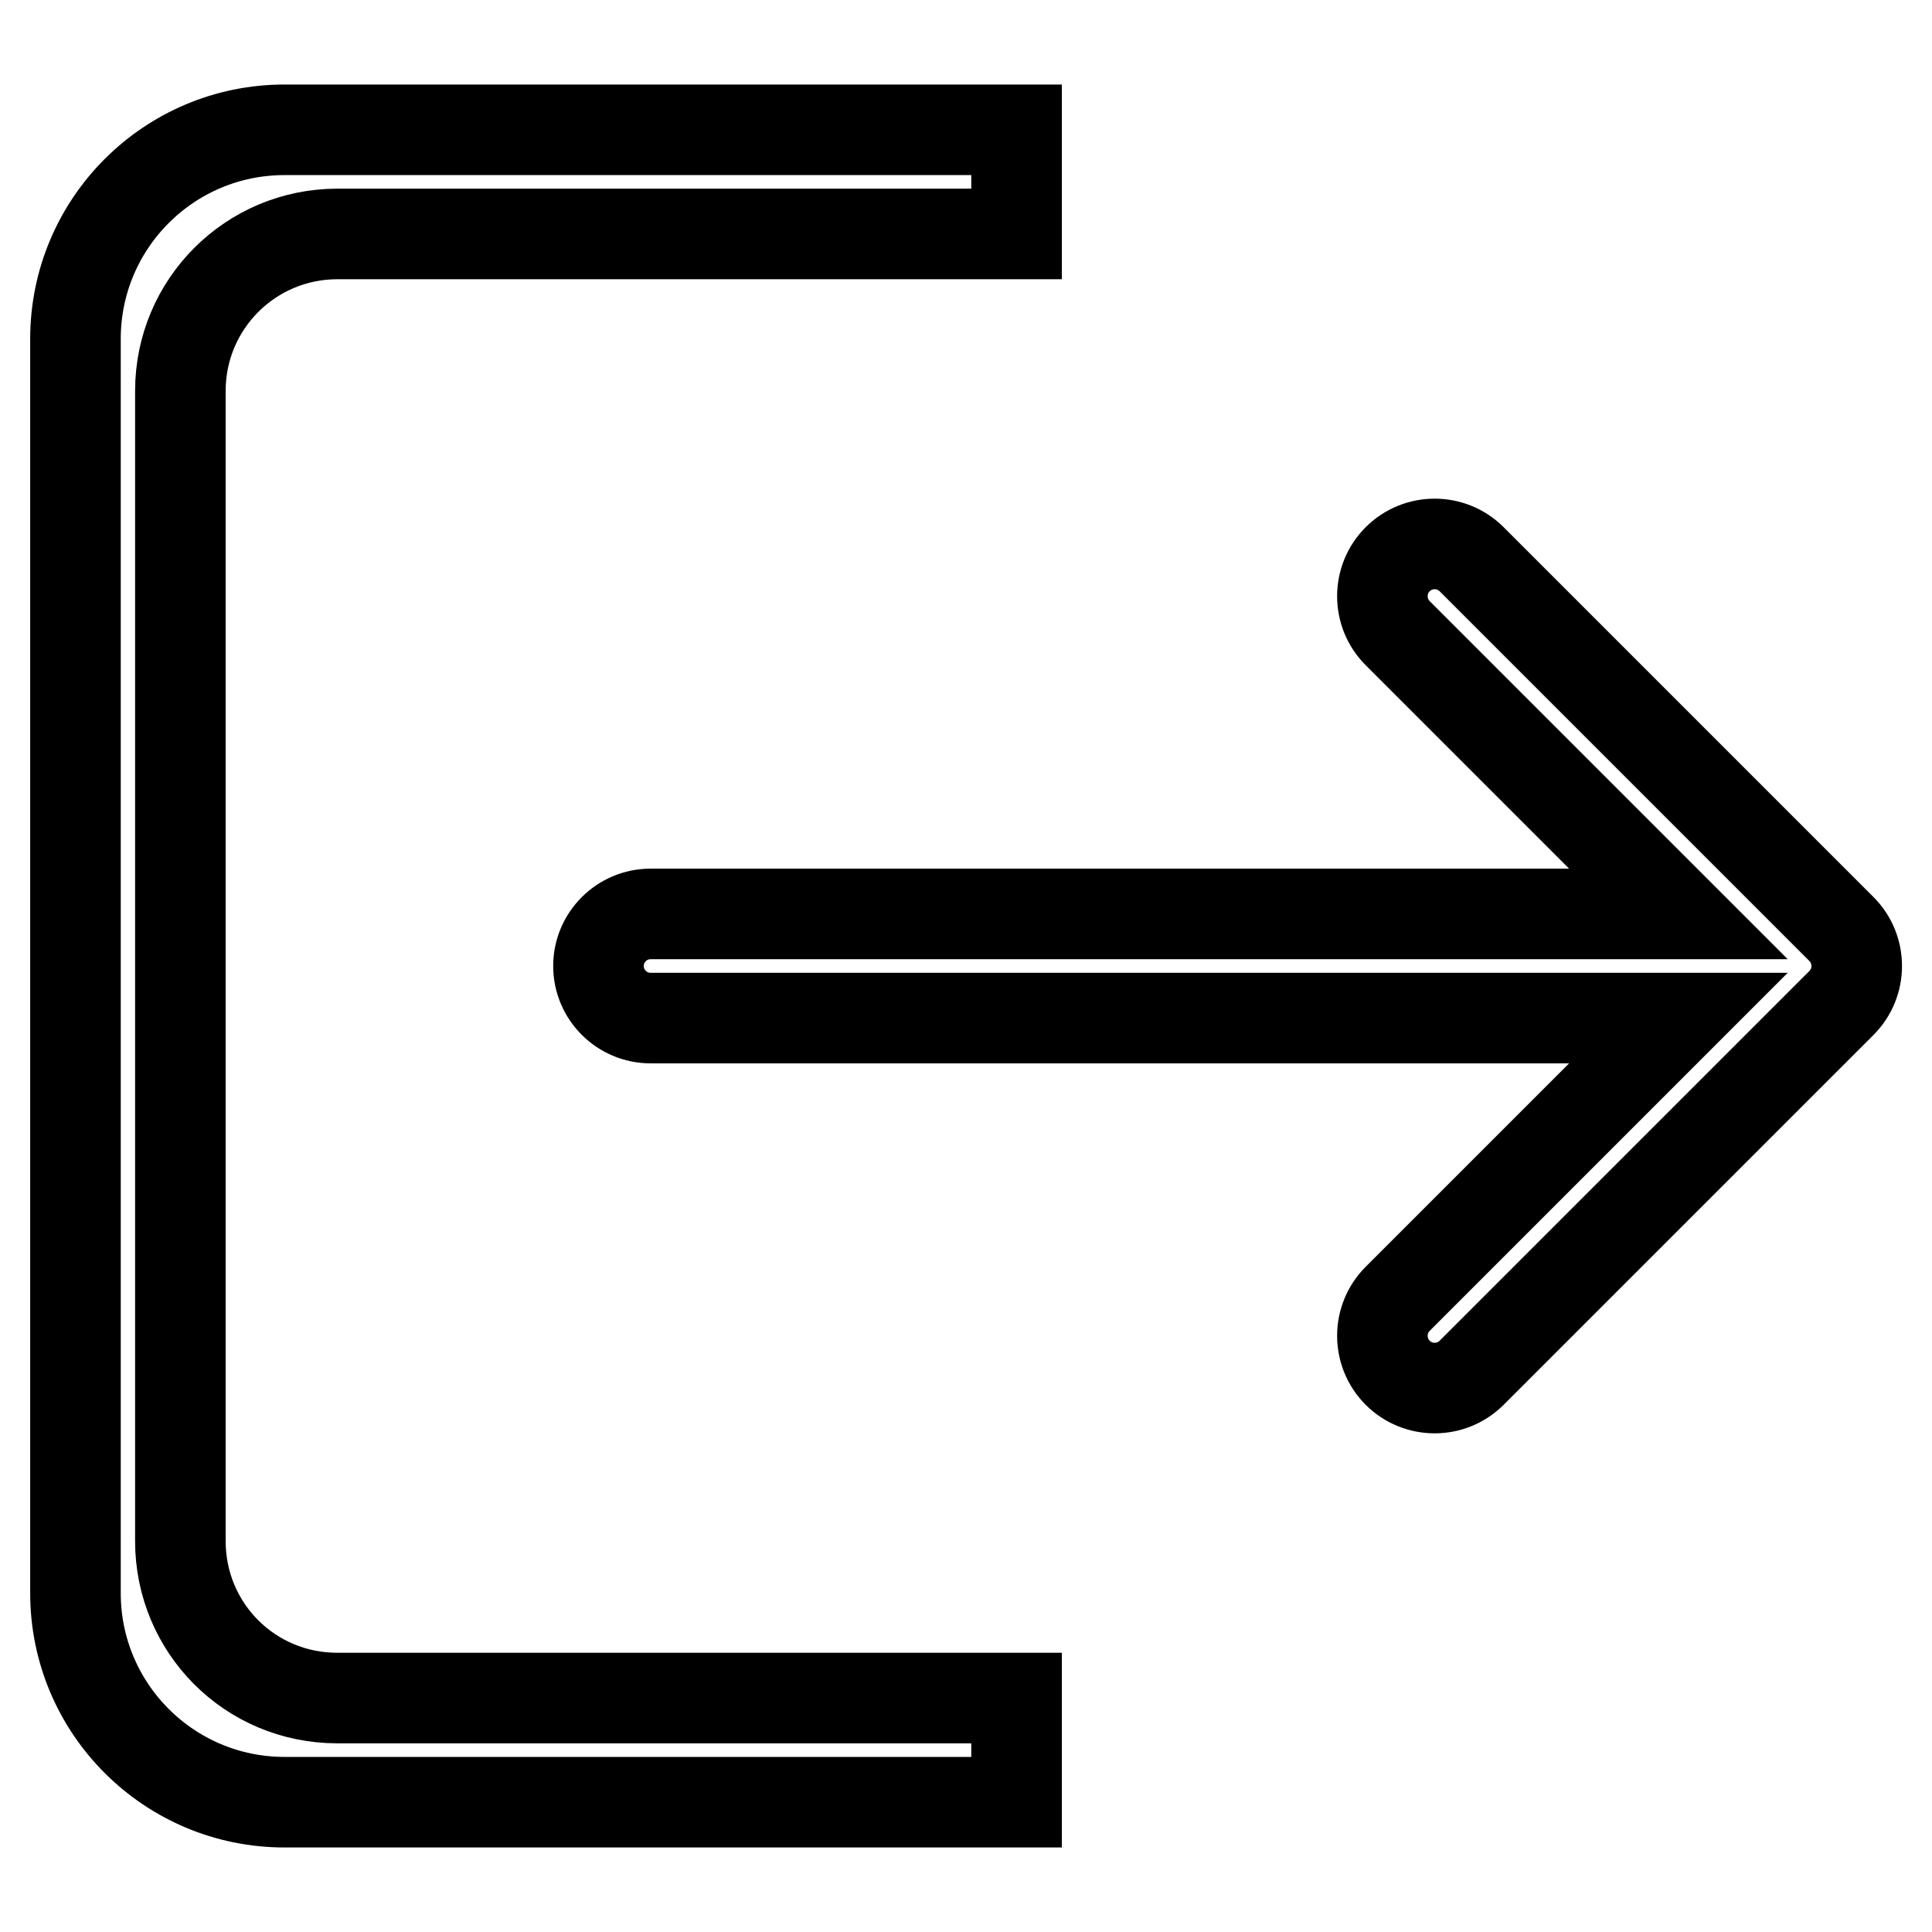 <?xml version="1.0" encoding="utf-8"?>
<!-- Svg Vector Icons : http://www.onlinewebfonts.com/icon -->
<!DOCTYPE svg PUBLIC "-//W3C//DTD SVG 1.1//EN" "http://www.w3.org/Graphics/SVG/1.1/DTD/svg11.dtd">
<svg version="1.1" xmlns="http://www.w3.org/2000/svg" xmlns:xlink="http://www.w3.org/1999/xlink" x="0px" y="0px" viewBox="0 0 256 256" enable-background="new 0 0 256 256" xml:space="preserve">
<g> <path stroke-width="12" fill-opacity="0" stroke="#000000"  d="M23.9,204.2V51.8c0-11.5,9.3-20.8,20.8-20.8h90V17.2h-97C22.4,17.2,10,29.6,10,44.9v166.2 c0,15.3,12.4,27.7,27.7,27.7h97V225h-90C33.1,225,23.9,215.7,23.9,204.2z M244,123.1l-49-49c-2.7-2.7-7.1-2.7-9.8,0 c-2.7,2.7-2.7,7.1,0,9.8l37.2,37.2H86.2c-3.8,0-6.9,3.1-6.9,6.9c0,3.8,3.1,6.9,6.9,6.9h136.2l-37.2,37.2c-2.7,2.7-2.7,7.1,0,9.8 c2.7,2.7,7.1,2.7,9.8,0l49-49C246.7,130.2,246.7,125.8,244,123.1z"/></g>
</svg>